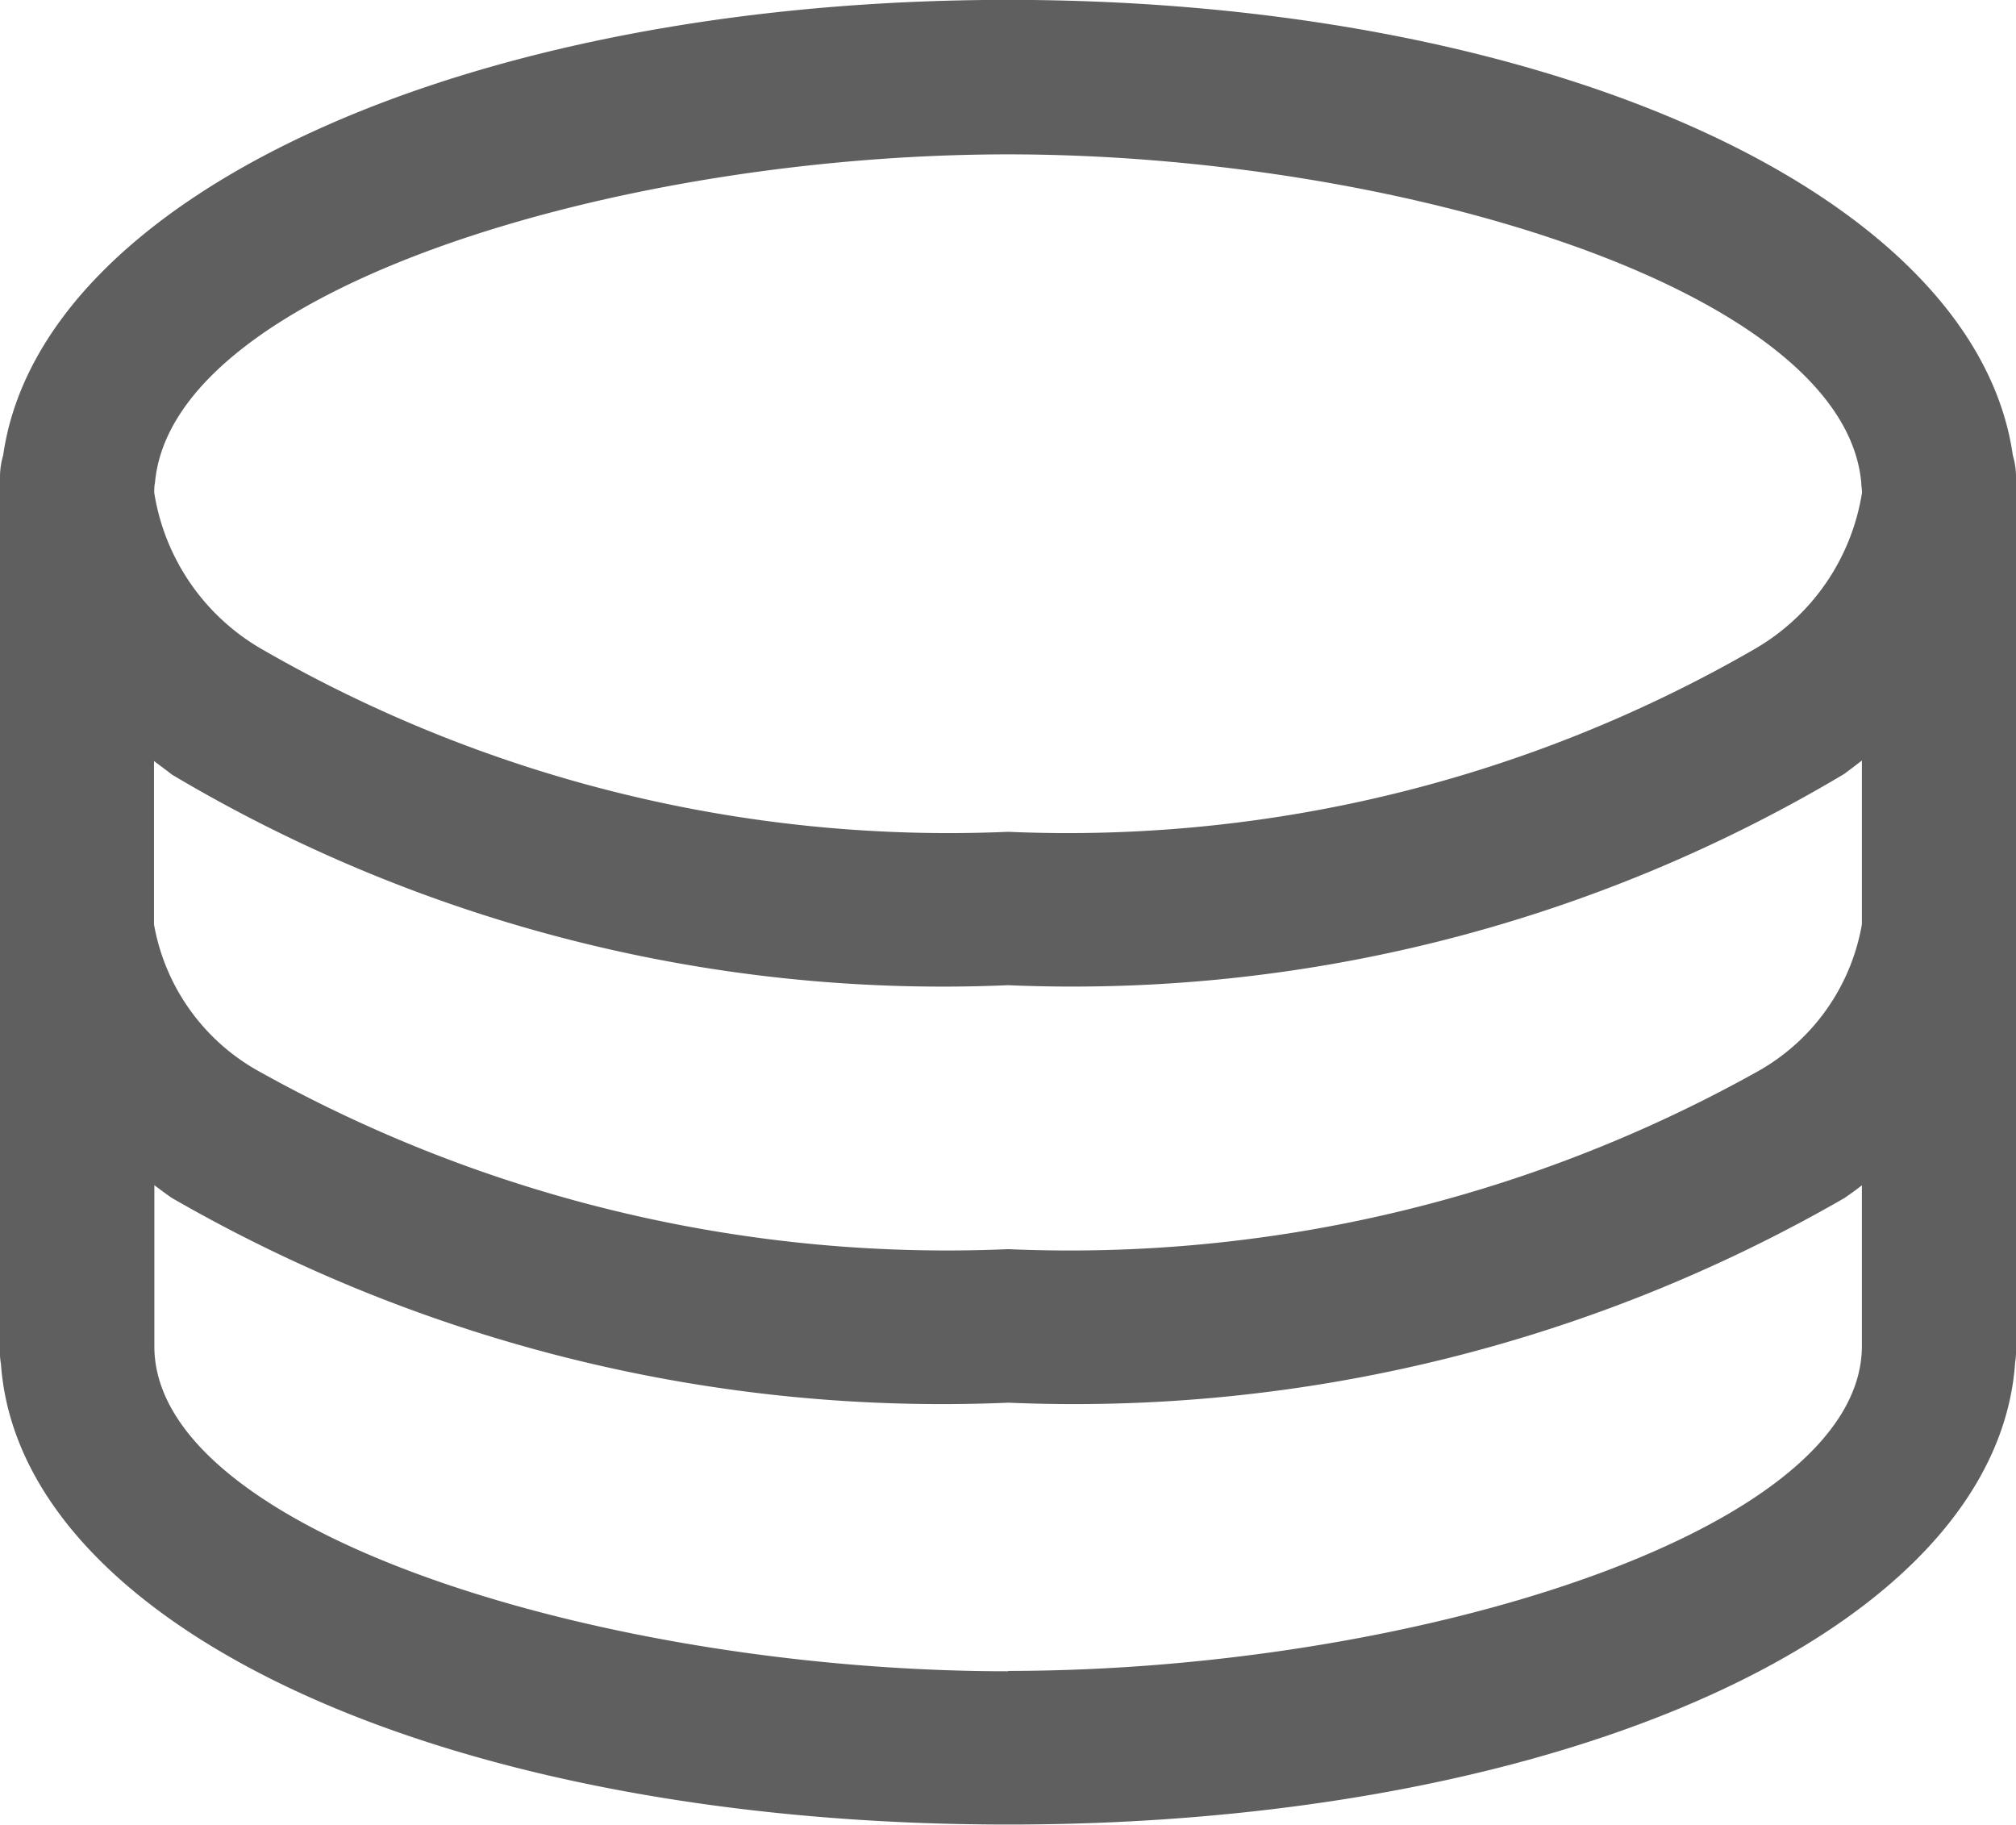 <?xml version="1.0" encoding="UTF-8"?> <svg xmlns="http://www.w3.org/2000/svg" id="Component_2228_5" data-name="Component 2228 – 5" width="16.574" height="15.002" viewBox="0 0 16.574 15.002"><g id="Group_131323" data-name="Group 131323" transform="translate(0.151 1.231)"><g id="Group_131324" data-name="Group 131324" transform="translate(-0.461 -1.512)"><g id="Group_131326" data-name="Group 131326" transform="translate(0.31 0.28)"><path id="Path_214266" data-name="Path 214266" d="M16.548,3.744C16.241,1.6,12.73,0,8.287,0S.332,1.6.026,3.744A.635.635,0,0,0,0,3.914v7.228a.562.562,0,0,0,.008.074C.164,13.385,3.67,15,8.287,15s8.132-1.622,8.28-3.8a.668.668,0,0,0,.007-.069V3.914a.635.635,0,0,0-.026-.17M15.307,7.6a1.723,1.723,0,0,1-.868,1.215h0a11.6,11.6,0,0,1-6.151,1.455A11.6,11.6,0,0,1,2.136,8.812h0A1.723,1.723,0,0,1,1.266,7.6V6.257c.048.037.1.074.148.112A12.389,12.389,0,0,0,8.287,8.1a12.389,12.389,0,0,0,6.872-1.735c.052-.038.1-.075.148-.112Zm-7.02-6.33c3.2,0,6.873,1.11,7.015,2.7h0c0,.027.006.054.006.081a1.811,1.811,0,0,1-.887,1.288h0a11.3,11.3,0,0,1-6.133,1.5,11.3,11.3,0,0,1-6.133-1.5,1.809,1.809,0,0,1-.887-1.288c0-.027,0-.054.006-.081h0c.142-1.593,3.811-2.7,7.015-2.7m0,12.47c-3.314,0-7.02-1.142-7.02-2.671V9.744c.047.035.093.07.144.105h0a12.678,12.678,0,0,0,6.877,1.683A12.678,12.678,0,0,0,15.163,9.85h0c.051-.035.1-.07.144-.105v1.321c0,1.529-3.707,2.671-7.02,2.671" fill="#5f5f5f"></path></g></g></g></svg>